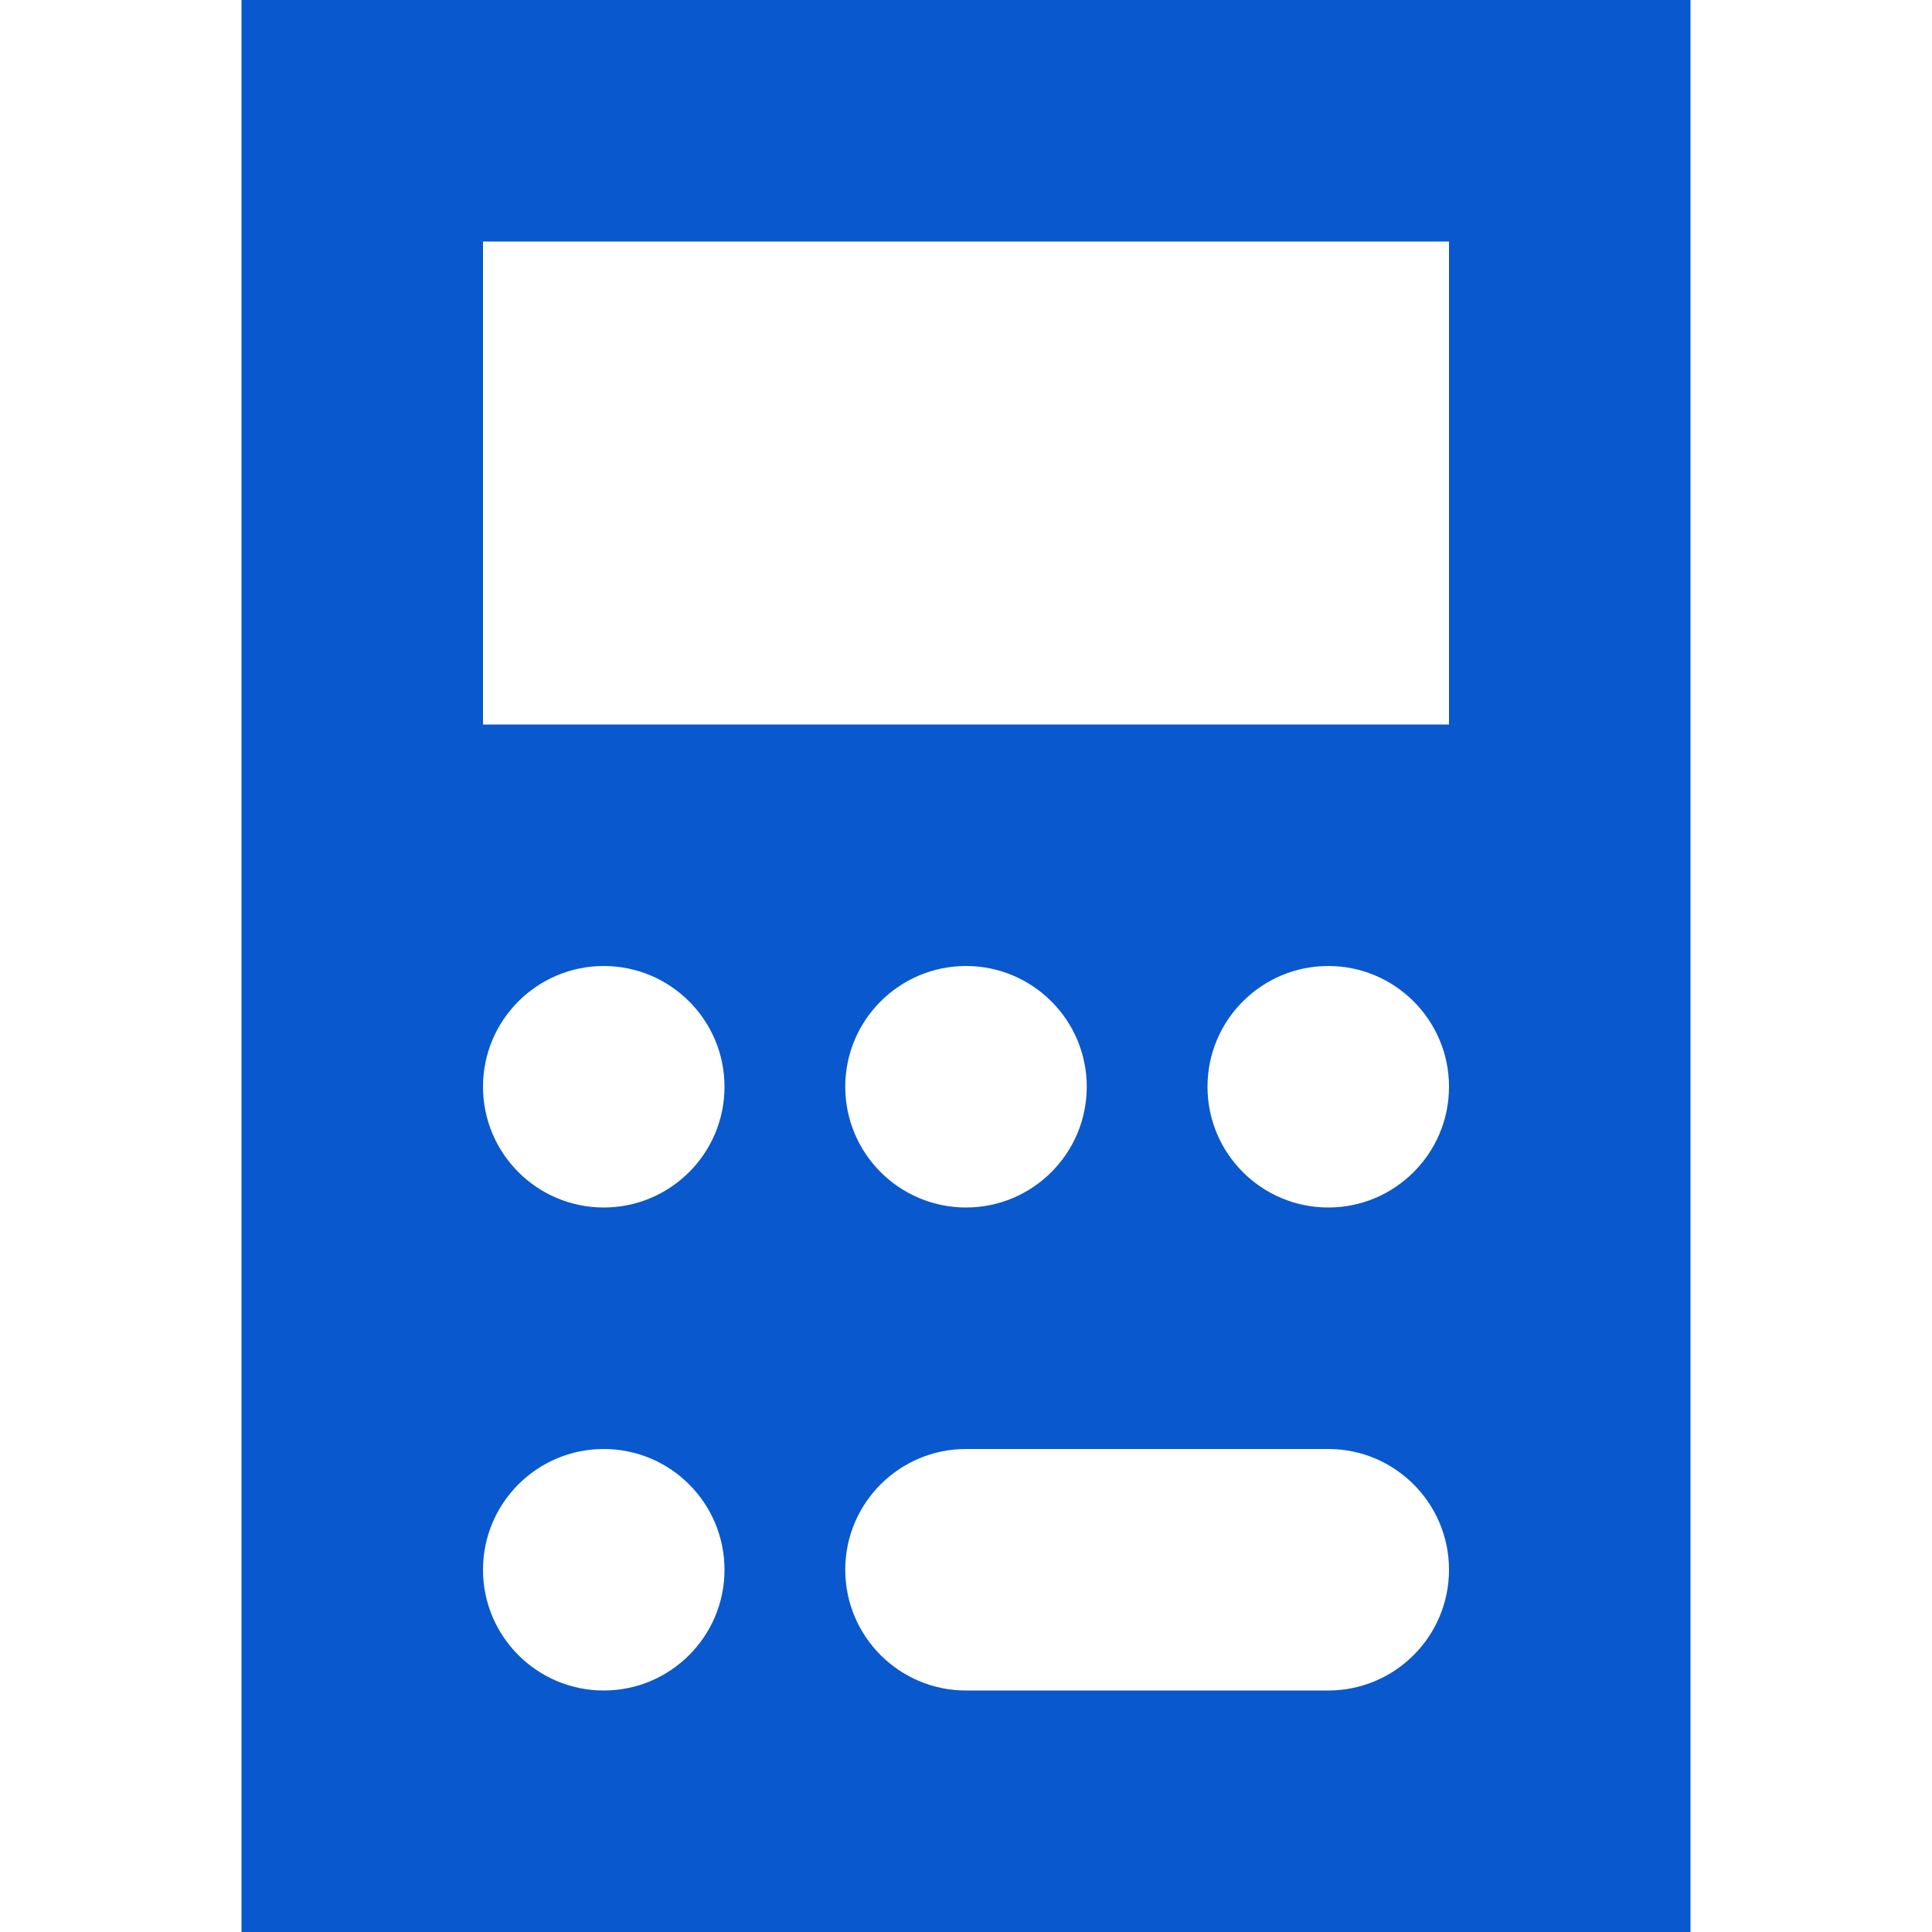 <!DOCTYPE svg PUBLIC "-//W3C//DTD SVG 1.1//EN" "http://www.w3.org/Graphics/SVG/1.1/DTD/svg11.dtd">
<!-- Uploaded to: SVG Repo, www.svgrepo.com, Transformed by: SVG Repo Mixer Tools -->
<svg width="800px" height="800px" viewBox="0 0 16 16" fill="none" xmlns="http://www.w3.org/2000/svg">
<g id="SVGRepo_bgCarrier" stroke-width="0"/>
<g id="SVGRepo_tracerCarrier" stroke-linecap="round" stroke-linejoin="round"/>
<g id="SVGRepo_iconCarrier"> <path fill-rule="evenodd" clip-rule="evenodd" d="M2 0H14V16H2V0ZM4 2H12V6H4V2ZM5 10C5.552 10 6 9.552 6 9C6 8.448 5.552 8 5 8C4.448 8 4 8.448 4 9C4 9.552 4.448 10 5 10ZM6 13C6 13.552 5.552 14 5 14C4.448 14 4 13.552 4 13C4 12.448 4.448 12 5 12C5.552 12 6 12.448 6 13ZM8 10C8.552 10 9 9.552 9 9C9 8.448 8.552 8 8 8C7.448 8 7 8.448 7 9C7 9.552 7.448 10 8 10ZM12 9C12 9.552 11.552 10 11 10C10.448 10 10 9.552 10 9C10 8.448 10.448 8 11 8C11.552 8 12 8.448 12 9ZM8 12C7.448 12 7 12.448 7 13C7 13.552 7.448 14 8 14H11C11.552 14 12 13.552 12 13C12 12.448 11.552 12 11 12H8Z" fill="#0958ce"/> </g>
</svg>